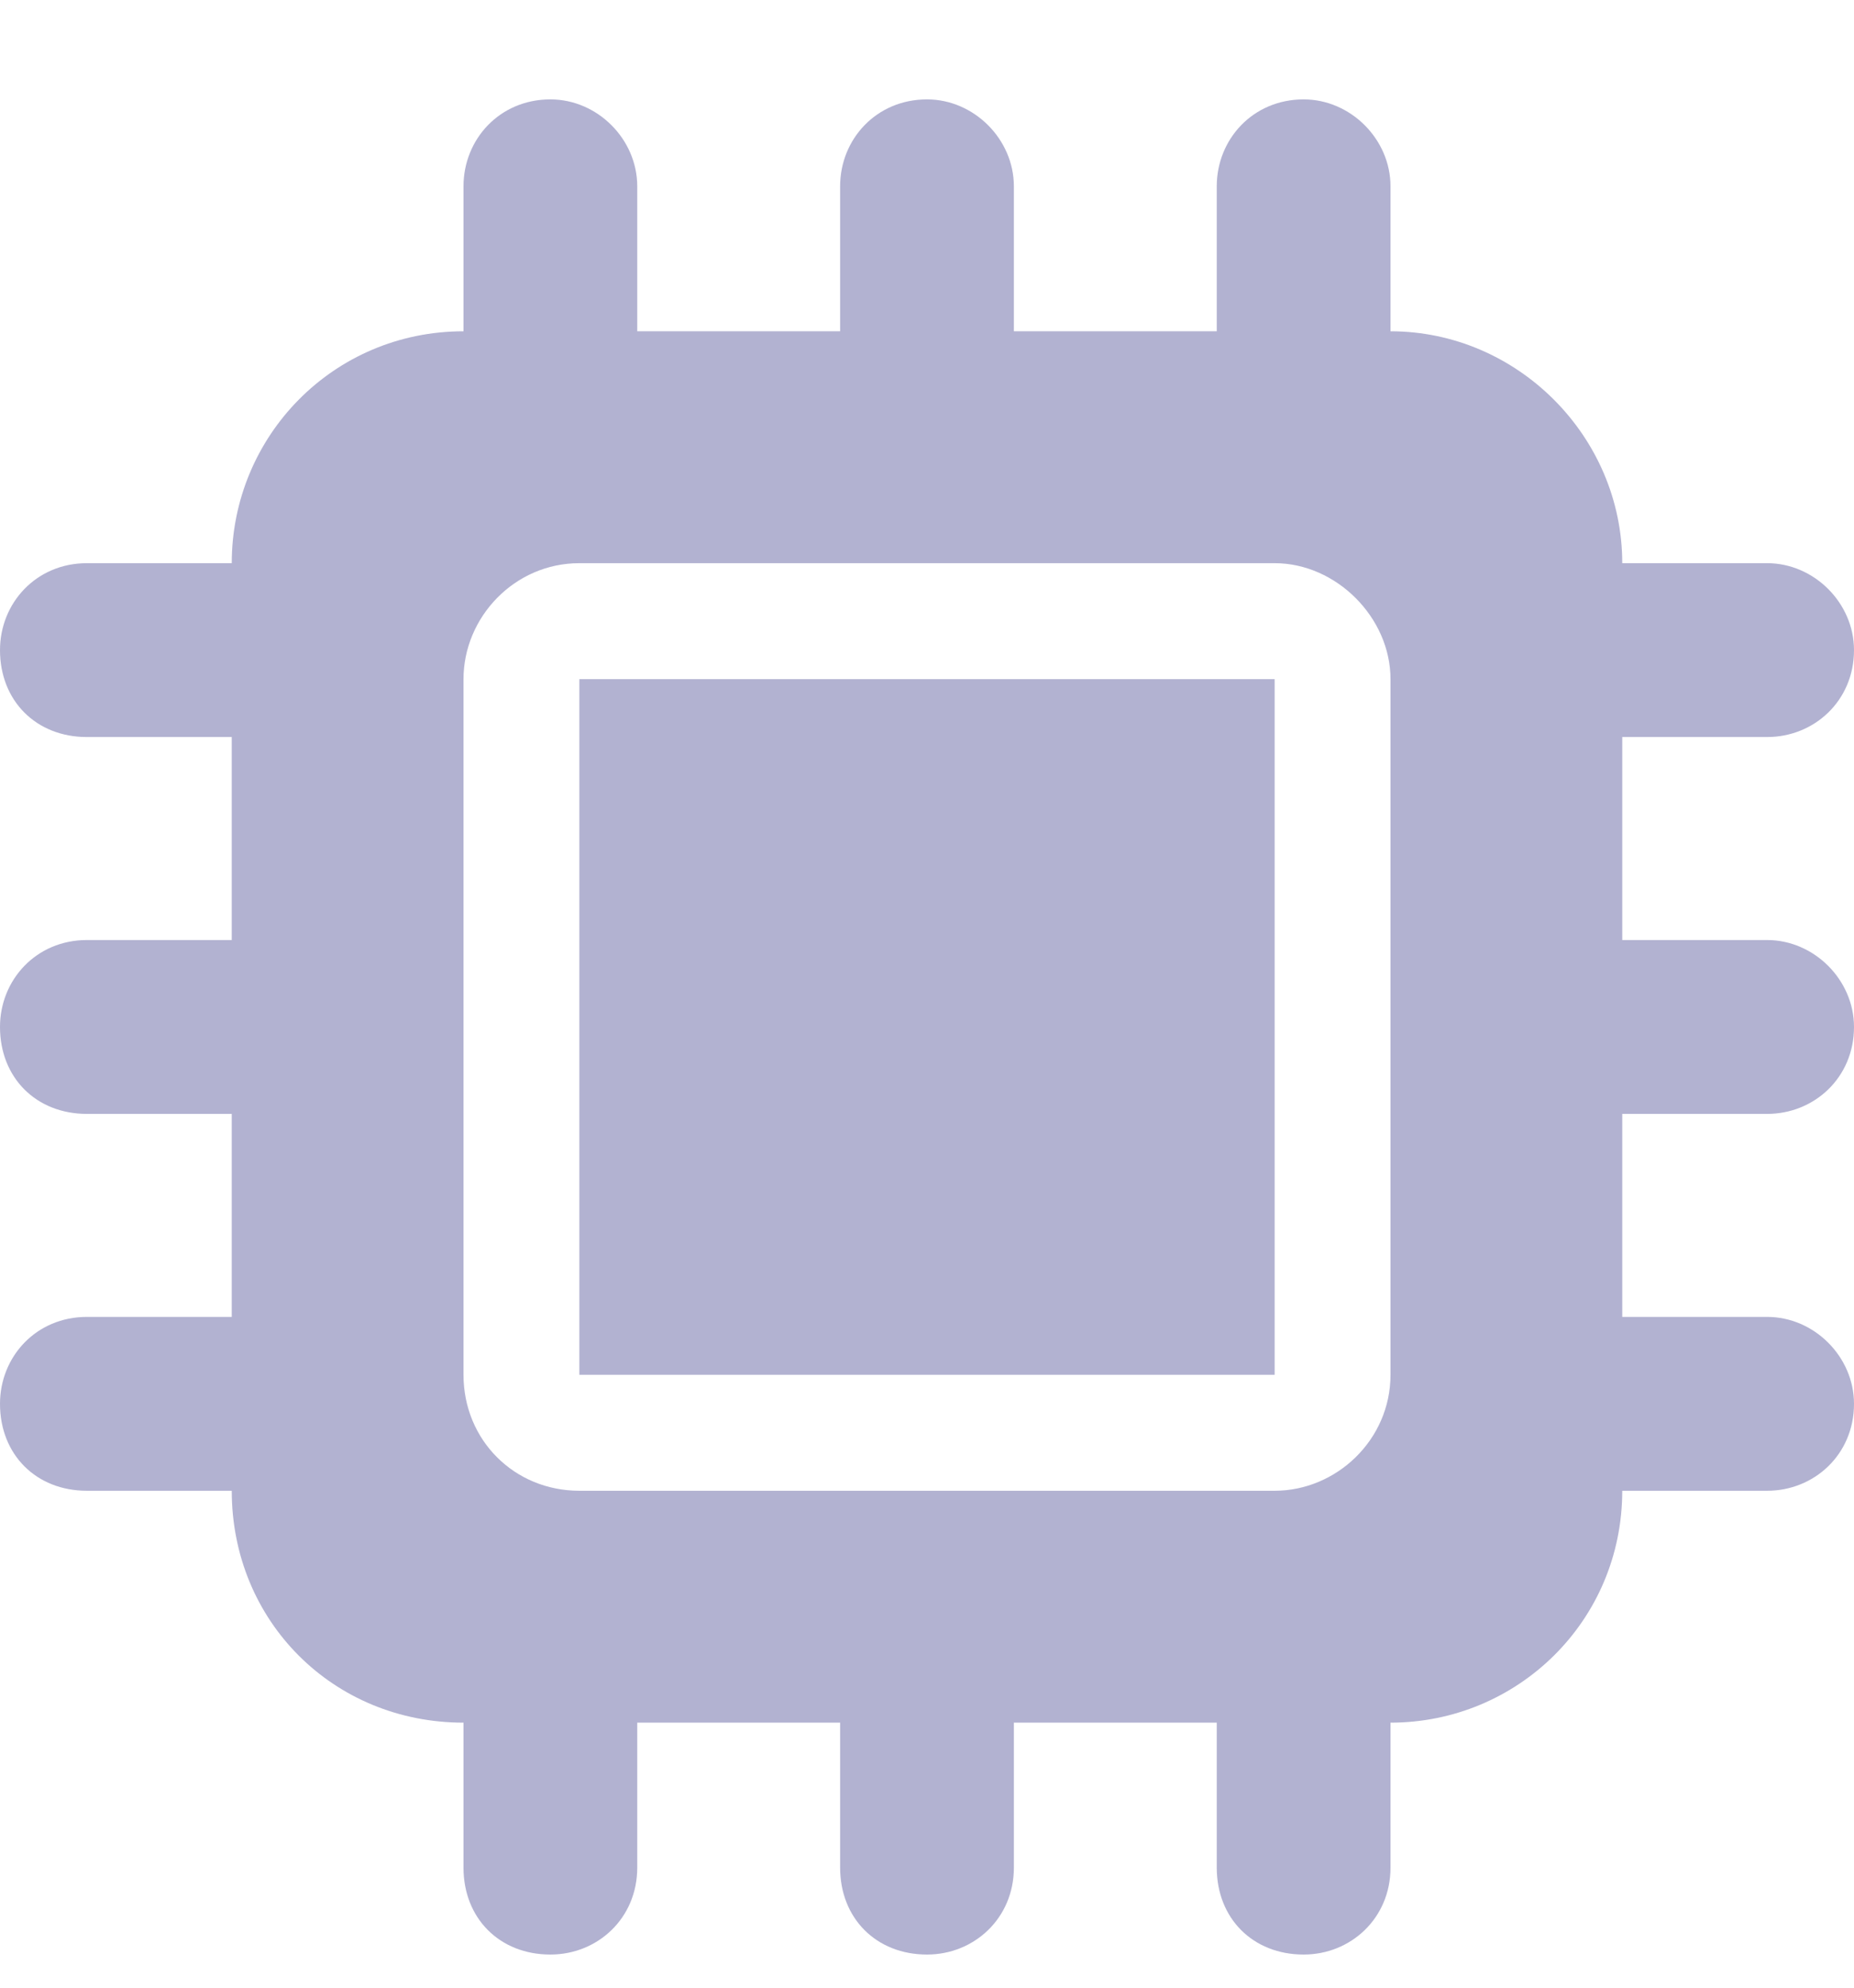 <?xml version="1.0" encoding="UTF-8"?>
<svg xmlns="http://www.w3.org/2000/svg" width="14" height="15" viewBox="0 0 14 15" fill="none">
  <path d="M4.812 1.406V2.5H6.344V1.406C6.344 1.051 6.617 0.75 7 0.75C7.355 0.75 7.656 1.051 7.656 1.406V2.5H9.188V1.406C9.188 1.051 9.461 0.75 9.844 0.75C10.199 0.75 10.5 1.051 10.5 1.406V2.5C11.457 2.5 12.25 3.293 12.25 4.25H13.344C13.699 4.25 14 4.551 14 4.906C14 5.289 13.699 5.562 13.344 5.562H12.25V7.094H13.344C13.699 7.094 14 7.395 14 7.75C14 8.133 13.699 8.406 13.344 8.406H12.25V9.938H13.344C13.699 9.938 14 10.238 14 10.594C14 10.977 13.699 11.25 13.344 11.25H12.25C12.25 12.234 11.457 13 10.5 13V14.094C10.5 14.477 10.199 14.75 9.844 14.75C9.461 14.75 9.188 14.477 9.188 14.094V13H7.656V14.094C7.656 14.477 7.355 14.75 7 14.75C6.617 14.75 6.344 14.477 6.344 14.094V13H4.812V14.094C4.812 14.477 4.512 14.75 4.156 14.75C3.773 14.75 3.5 14.477 3.5 14.094V13C2.516 13 1.75 12.234 1.75 11.25H0.656C0.273 11.25 0 10.977 0 10.594C0 10.238 0.273 9.938 0.656 9.938H1.75V8.406H0.656C0.273 8.406 0 8.133 0 7.75C0 7.395 0.273 7.094 0.656 7.094H1.75V5.562H0.656C0.273 5.562 0 5.289 0 4.906C0 4.551 0.273 4.25 0.656 4.25H1.75C1.75 3.293 2.516 2.5 3.5 2.5V1.406C3.5 1.051 3.773 0.75 4.156 0.75C4.512 0.75 4.812 1.051 4.812 1.406ZM4.375 4.25C3.883 4.25 3.5 4.66 3.5 5.125V10.375C3.5 10.867 3.883 11.25 4.375 11.25H9.625C10.09 11.25 10.5 10.867 10.5 10.375V5.125C10.5 4.66 10.09 4.25 9.625 4.25H4.375ZM9.625 5.125V10.375H4.375V5.125H9.625Z" fill="#B2B2D1"></path>
</svg>

